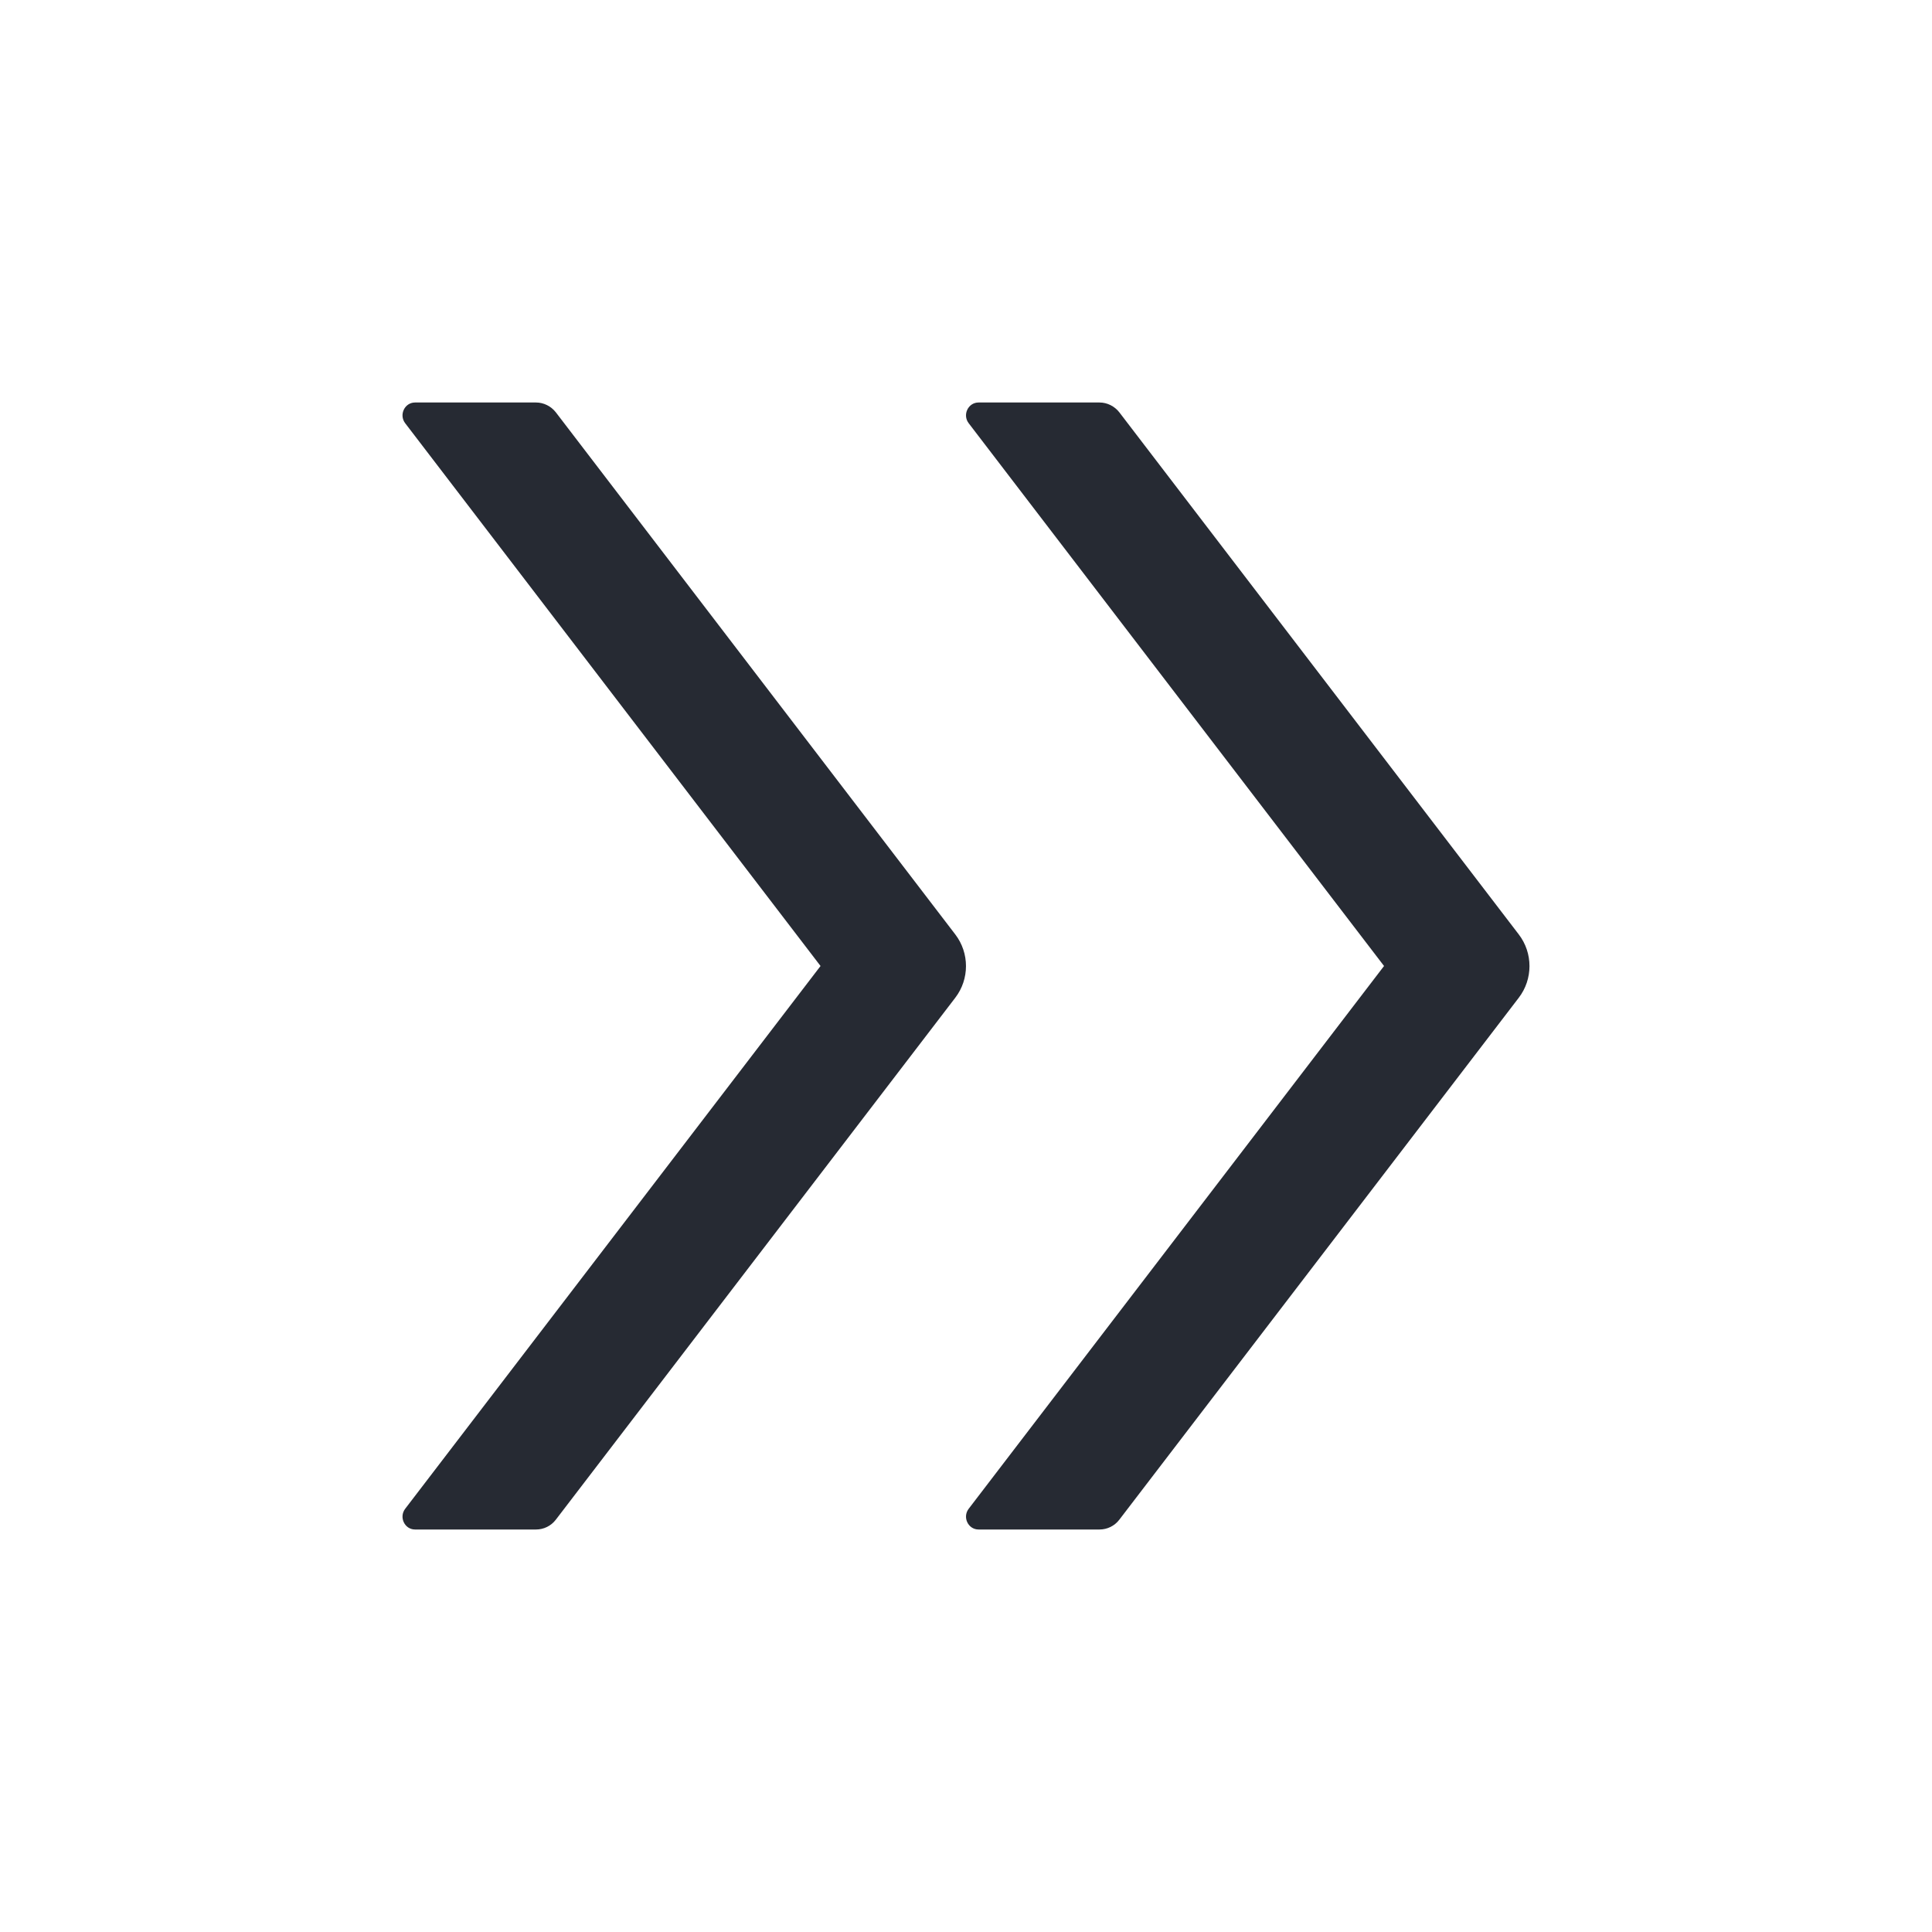 <?xml version="1.0" encoding="UTF-8"?>
<svg width="24px" height="24px" viewBox="0 0 24 24" version="1.1" xmlns="http://www.w3.org/2000/svg" xmlns:xlink="http://www.w3.org/1999/xlink">
    <title>doubleleft</title>
    <g id="迭代" stroke="none" stroke-width="1" fill="none" fill-rule="evenodd">
        <g id="商品列表-悬浮窗-展开" transform="translate(-1880, -697)" fill="#262A33" fill-rule="nonzero">
            <g id="doubleleft" transform="translate(1892, 709) scale(-1, 1) translate(-1892, -709)translate(1880, 697)">
                <rect id="矩形" opacity="0" x="0" y="0" width="24" height="24"></rect>
                <path d="M6.807,12 L11.967,5.257 C12.046,5.153 11.974,5 11.844,5 L10.341,5 C10.246,5 10.155,5.046 10.096,5.121 L5.133,11.608 C4.956,11.839 4.956,12.163 5.133,12.394 L10.096,18.879 C10.155,18.956 10.246,19 10.341,19 L11.844,19 C11.974,19 12.046,18.847 11.967,18.743 L6.807,12 Z M13.807,12 L18.967,5.257 C19.046,5.153 18.974,5 18.844,5 L17.341,5 C17.246,5 17.155,5.046 17.096,5.121 L12.133,11.608 C11.956,11.839 11.956,12.163 12.133,12.394 L17.096,18.879 C17.155,18.956 17.246,19 17.341,19 L18.844,19 C18.974,19 19.046,18.847 18.967,18.743 L13.807,12 Z" id="形状"></path>
            </g>
        </g>
    </g>
</svg>